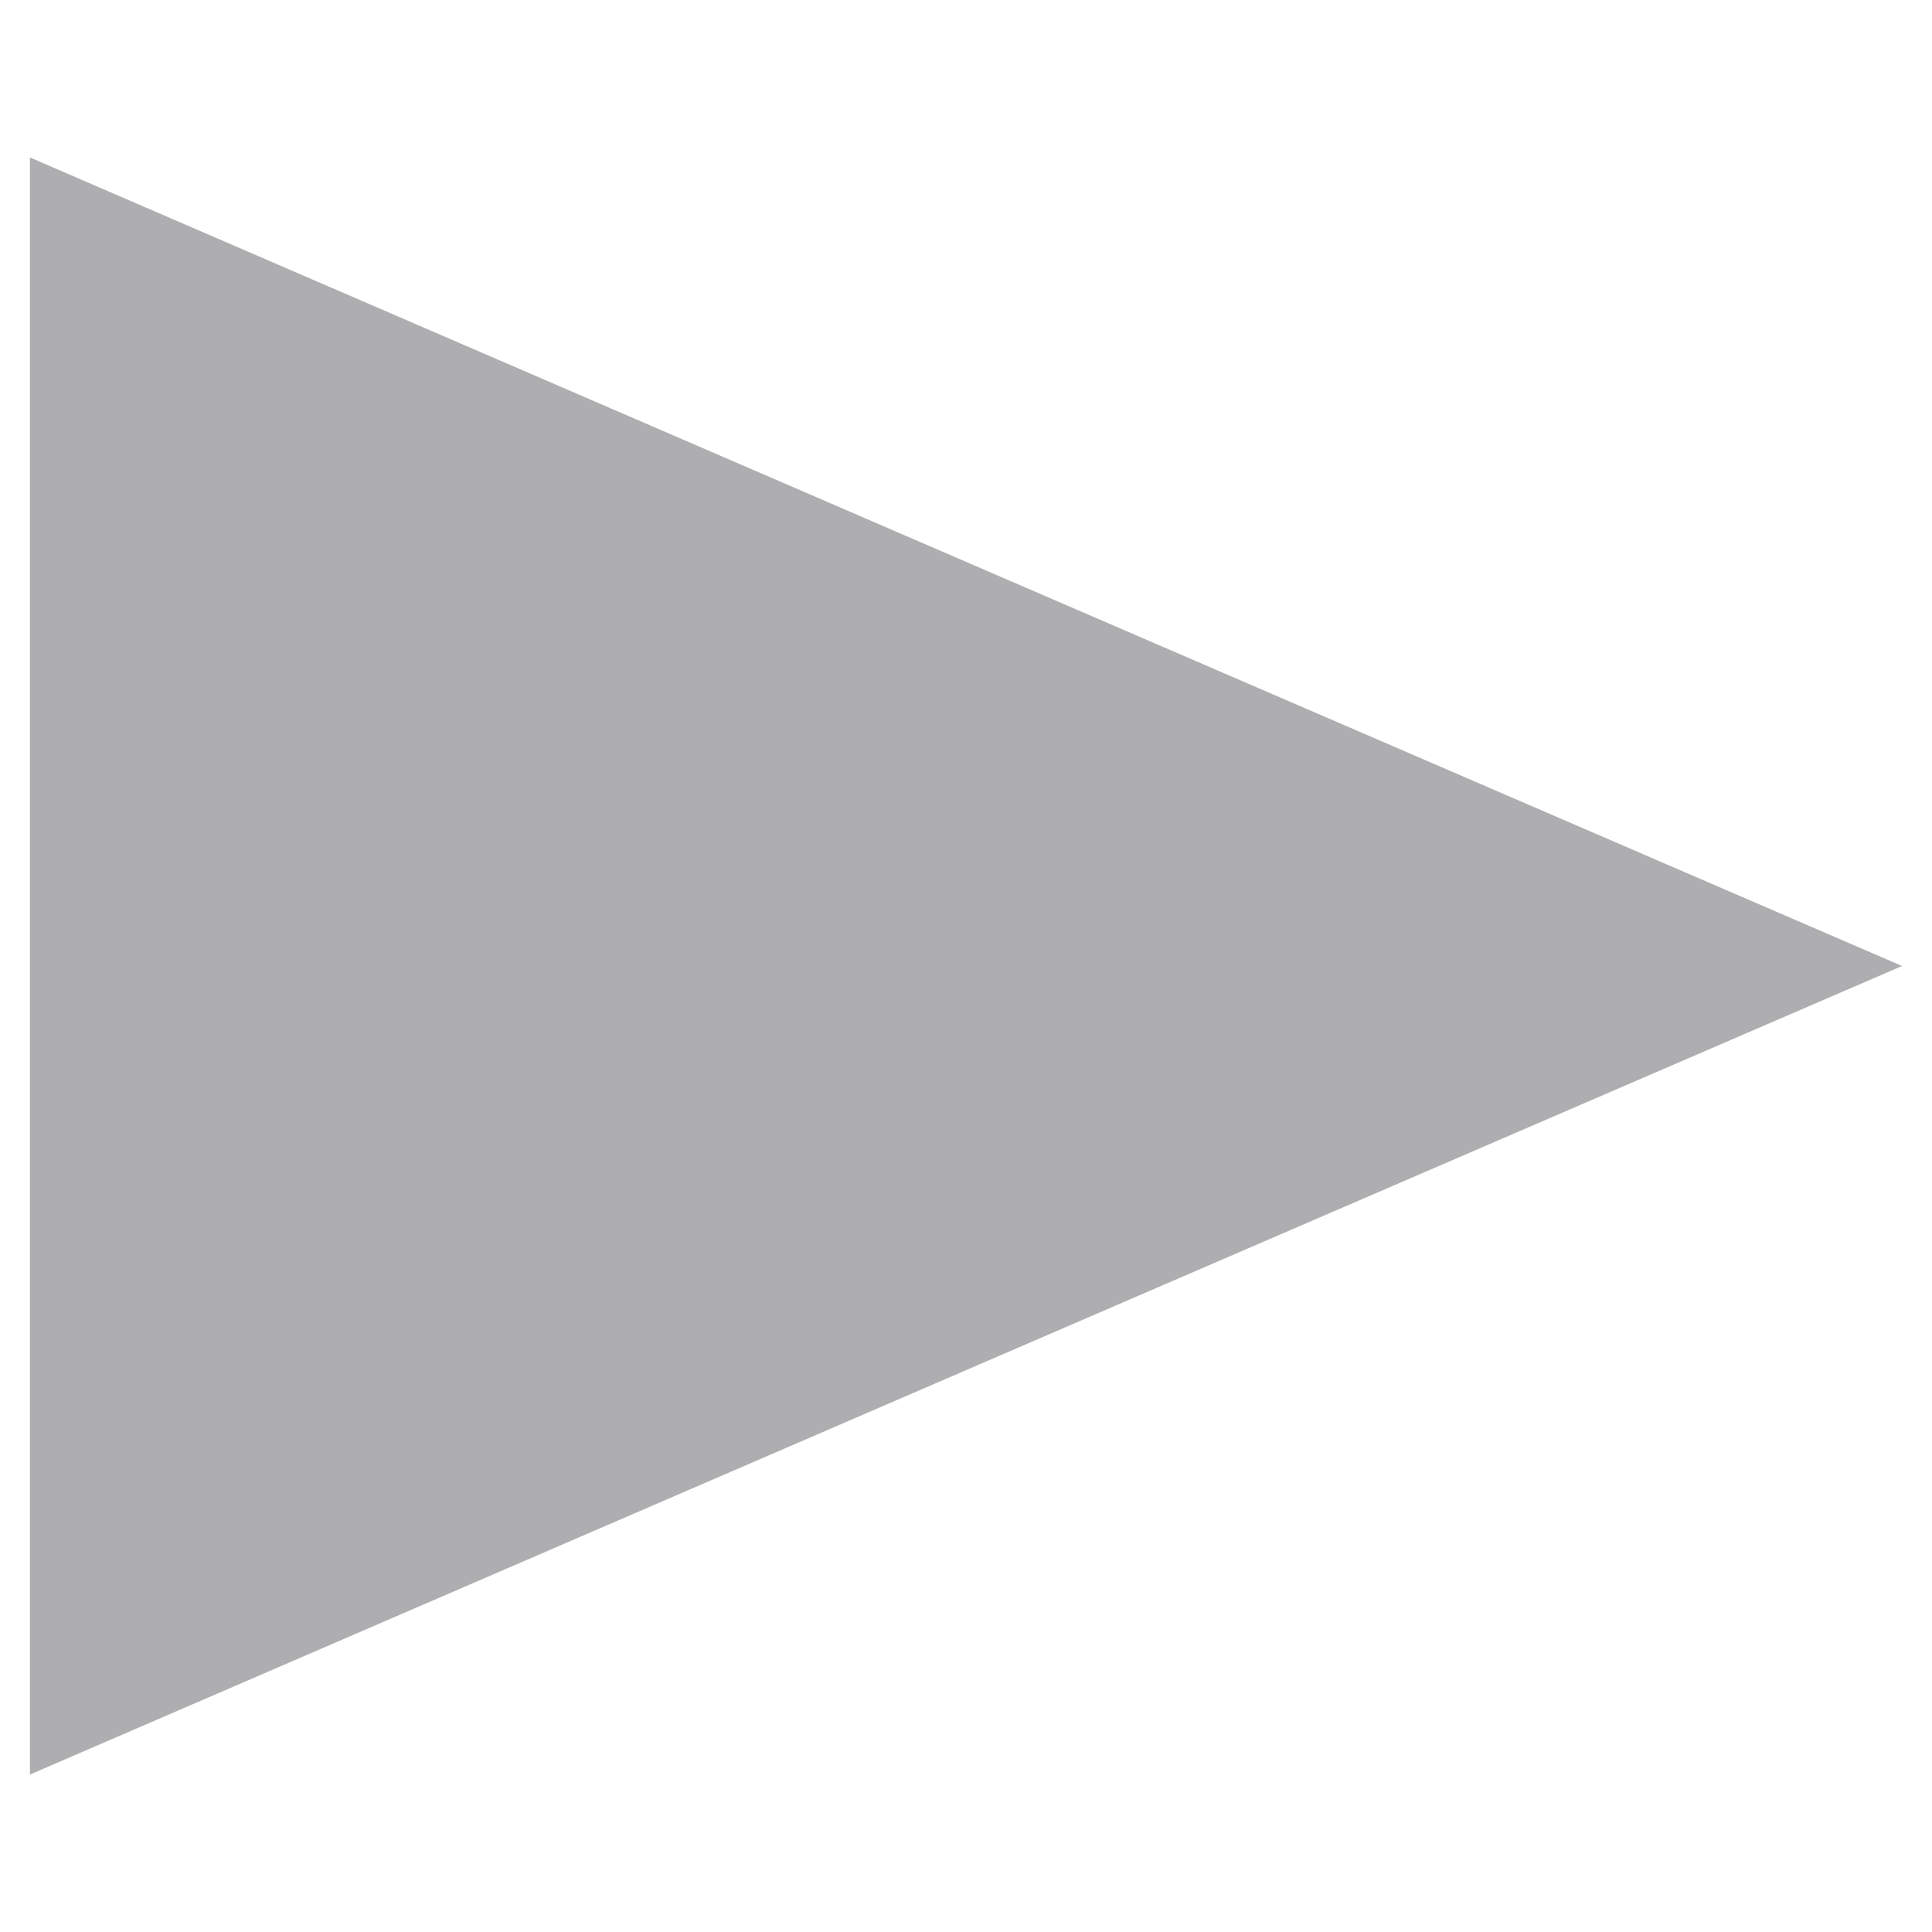 <?xml version="1.0" encoding="utf-8"?>
<!-- Generator: Adobe Illustrator 27.0.1, SVG Export Plug-In . SVG Version: 6.00 Build 0)  -->
<svg version="1.1" id="レイヤー_1" xmlns="http://www.w3.org/2000/svg" xmlns:xlink="http://www.w3.org/1999/xlink" x="0px"
	 y="0px" viewBox="0 0 100 100" style="enable-background:new 0 0 100 100;" xml:space="preserve">
<style type="text/css">
	.st0{display:none;}
	.st1{display:inline;}
	.st2{fill:#FFFFFF;}
	.st3{opacity:0.35;fill:#19181D;}
</style>
<g class="st0">
	<g class="st1">
		<g>
			<path class="st2" d="M57.56-38.39c7.79,4.97,13.95,12.58,17.01,22.05c6.98,21.67-4.91,44.91-26.57,51.89
				c-1.88,0.6-3.76,1.02-5.65,1.36c10.01,6.39,22.69,8.44,34.88,4.5c21.66-6.99,33.56-30.23,26.57-51.9
				C97.42-30.29,77.47-41.85,57.56-38.39z"/>
		</g>
		<g>
			<polygon class="st2" points="22.39,47.27 11.92,42.82 2.3,48.89 3.33,37.56 -5.43,30.29 5.68,27.78 9.86,17.19 15.71,26.95 
				27.06,27.68 19.58,36.26 			"/>
		</g>
		<g>
			<polygon class="st2" points="16.01,-4.6 7.67,-8.14 0.03,-3.3 0.84,-12.32 -6.13,-18.11 2.7,-20.11 6.04,-28.53 10.69,-20.77 
				19.72,-20.18 13.77,-13.36 			"/>
		</g>
		<g>
			<polygon class="st2" points="53.45,9.15 46.27,6.1 39.7,10.25 40.39,2.5 34.4,-2.48 42,-4.19 44.87,-11.44 48.87,-4.75 
				56.64,-4.25 51.53,1.62 			"/>
		</g>
	</g>
	<g class="st1">
		<path class="st2" d="M-42.09,114.36c-0.76,1.49-1.82,2.77-3.17,3.82c-1.35,1.06-2.97,1.84-4.85,2.35
			c-1.88,0.51-3.94,0.77-6.17,0.77c-1.92,0-3.57-0.11-4.94-0.35c-1.37-0.24-2.51-0.52-3.41-0.85c-0.9-0.33-1.58-0.64-2.03-0.91
			c-0.45-0.27-0.73-0.41-0.85-0.41s-0.37,0.24-0.76,0.71c-0.39,0.47-0.74,0.92-1.06,1.35h-0.53l-0.18-11.7h0.59
			c0.35,1.06,0.8,2.09,1.35,3.09c0.55,1,1.15,1.94,1.79,2.82c0.65,0.88,1.33,1.66,2.06,2.32c0.72,0.67,1.42,1.18,2.09,1.53
			c0.67,0.36,1.55,0.71,2.64,1.06c1.1,0.35,2.15,0.52,3.17,0.52c2.9,0,5.25-0.79,7.05-2.38c1.8-1.59,2.7-3.73,2.7-6.43
			c0-1.1-0.18-2.06-0.53-2.88c-0.35-0.83-0.83-1.54-1.44-2.15c-0.61-0.61-1.32-1.13-2.15-1.56c-0.82-0.43-1.7-0.82-2.64-1.18
			c-0.94-0.35-1.76-0.64-2.47-0.88c-0.71-0.24-1.36-0.46-1.97-0.68c-0.61-0.21-1.23-0.43-1.88-0.64c-0.65-0.21-1.42-0.5-2.32-0.85
			c-1.02-0.39-2-0.93-2.94-1.61c-0.94-0.69-1.76-1.49-2.47-2.41c-0.71-0.92-1.27-1.94-1.7-3.06c-0.43-1.12-0.65-2.3-0.65-3.56
			c0-2.12,0.39-3.94,1.16-5.47c0.77-1.53,1.81-2.8,3.11-3.82c1.3-1.02,2.81-1.77,4.51-2.26c1.7-0.49,3.5-0.73,5.38-0.73
			c1.76,0,3.27,0.15,4.53,0.44c1.25,0.29,2.28,0.62,3.09,0.97c0.8,0.36,1.41,0.68,1.82,0.97c0.41,0.3,0.64,0.44,0.68,0.44
			c0.12,0,0.36-0.24,0.73-0.71c0.37-0.47,0.71-0.94,1.03-1.41h0.65V89.5h-0.65c-0.47-1.29-1.08-2.57-1.82-3.85
			c-0.74-1.27-1.61-2.41-2.59-3.41c-0.98-0.99-2.1-1.81-3.35-2.44c-1.25-0.62-2.64-0.94-4.17-0.94c-1.21,0-2.36,0.17-3.44,0.53
			c-1.08,0.35-2.02,0.88-2.82,1.59c-0.8,0.71-1.43,1.58-1.88,2.62c-0.45,1.04-0.68,2.22-0.68,3.55c0,2.08,0.63,3.74,1.88,5
			c1.25,1.26,2.87,2.25,4.87,3c0.78,0.32,1.51,0.59,2.2,0.83c0.68,0.24,1.36,0.46,2.02,0.68c0.66,0.21,1.34,0.44,2.02,0.67
			c0.68,0.24,1.4,0.49,2.14,0.77c2.66,0.98,4.72,2.4,6.18,4.26c1.46,1.86,2.2,4.19,2.2,6.97
			C-40.95,111.19-41.33,112.87-42.09,114.36z"/>
		<path class="st2" d="M-17.73,120.89v-0.65c1.06-0.08,1.94-0.2,2.65-0.38c0.71-0.18,1.06-0.58,1.06-1.21v-14.69
			c0-1.14-0.08-2.19-0.24-3.17c-0.16-0.98-0.44-1.83-0.85-2.53c-0.41-0.71-0.97-1.25-1.67-1.65c-0.71-0.39-1.61-0.58-2.7-0.58
			c-1.41,0-2.61,0.25-3.58,0.76c-0.98,0.51-1.76,1.2-2.35,2.06c-0.08,0.11-0.19,0.36-0.32,0.73c-0.14,0.37-0.21,0.72-0.21,1.03
			v18.04c0,0.36,0.1,0.63,0.29,0.83c0.2,0.2,0.45,0.34,0.76,0.44c0.31,0.1,0.67,0.17,1.06,0.21c0.39,0.04,0.78,0.1,1.18,0.17v0.59
			h-11.7v-0.59c0.9-0.08,1.71-0.22,2.44-0.44c0.72-0.22,1.09-0.7,1.09-1.44V85.03c0-0.31-0.03-0.55-0.09-0.71
			c-0.06-0.16-0.23-0.33-0.5-0.53c-0.31-0.27-0.74-0.54-1.26-0.79c-0.53-0.25-1.05-0.54-1.56-0.85V81.8l7.88-3.59h0.47l-0.18,20.39
			l0.12,0.05c0.27-0.55,0.69-1.18,1.26-1.88c0.57-0.71,1.28-1.37,2.14-2c0.86-0.63,1.84-1.16,2.96-1.62
			c1.11-0.45,2.33-0.67,3.66-0.67c1.29,0,2.37,0.22,3.25,0.67c0.88,0.45,1.58,1.08,2.11,1.88c0.53,0.8,0.9,1.75,1.11,2.85
			c0.21,1.09,0.32,2.29,0.32,3.59v17.33c0,0.28,0.12,0.51,0.35,0.71c0.24,0.2,0.53,0.34,0.88,0.44c0.35,0.1,0.72,0.17,1.12,0.24
			c0.39,0.06,0.76,0.11,1.12,0.15v0.53H-17.73z"/>
		<path class="st2" d="M24.11,117.3c-0.31,0.71-0.73,1.34-1.24,1.91c-0.51,0.57-1.11,1-1.79,1.3c-0.69,0.3-1.44,0.44-2.26,0.44
			c-1.33,0-2.52-0.39-3.56-1.18c-1.04-0.78-1.56-2.15-1.56-4.11l-0.12-0.06c-0.31,0.51-0.73,1.08-1.26,1.71
			c-0.53,0.63-1.16,1.21-1.88,1.76c-0.73,0.55-1.53,0.99-2.41,1.32c-0.88,0.33-1.85,0.5-2.91,0.5c-0.63,0-1.26-0.09-1.91-0.27
			c-0.65-0.17-1.23-0.49-1.76-0.94c-0.53-0.45-0.96-1.03-1.29-1.73c-0.33-0.71-0.5-1.56-0.5-2.59c0-1.1,0.44-2.15,1.32-3.18
			c0.88-1.02,1.97-1.93,3.26-2.76c1.29-0.82,2.44-1.53,3.44-2.12c1-0.58,1.87-1.09,2.62-1.5c0.74-0.41,1.4-0.77,1.97-1.06
			c0.57-0.29,1.05-0.56,1.44-0.79v-6.05c0-0.08-0.07-0.27-0.2-0.56c-0.14-0.3-0.37-0.6-0.71-0.91c-0.33-0.31-0.79-0.6-1.38-0.85
			c-0.59-0.26-1.35-0.38-2.29-0.38c-0.63,0-1.24,0.11-1.85,0.32c-0.61,0.22-1.15,0.49-1.62,0.83c-0.47,0.33-0.84,0.67-1.12,1
			c-0.27,0.33-0.41,0.61-0.41,0.85v2.65c0,0.55-0.28,1.04-0.85,1.47c-0.57,0.43-1.18,0.64-1.85,0.64c-0.63,0-1.17-0.22-1.62-0.67
			c-0.45-0.45-0.68-0.97-0.68-1.56c0-0.47,0.12-0.9,0.35-1.3c0.24-0.39,0.53-0.74,0.88-1.05c0.35-0.32,0.74-0.59,1.15-0.83
			s0.77-0.45,1.09-0.64c1.02-0.59,2.06-1.15,3.11-1.71c1.06-0.55,2.07-1.02,3.03-1.41c0.96-0.39,1.84-0.71,2.64-0.94
			c0.8-0.24,1.46-0.35,1.97-0.35c1.02,0,1.98,0.26,2.88,0.79c0.9,0.52,1.55,1.19,1.94,1.97c0.16,0.27,0.25,0.75,0.29,1.44
			c0.04,0.69,0.06,1.36,0.06,2.03c0,1.41-0.01,2.68-0.03,3.82s-0.03,2.24-0.03,3.29c0,1.06-0.01,2.15-0.03,3.26
			c-0.02,1.12-0.03,2.34-0.03,3.67c0,1.77,0.3,2.93,0.91,3.5c0.61,0.57,1.3,0.85,2.09,0.85c0.9,0,1.57-0.19,2-0.56
			c0.43-0.37,0.72-0.85,0.88-1.44h0.35C24.6,115.87,24.43,116.59,24.11,117.3z M13.71,104.9c-0.71,0.51-1.59,1.05-2.64,1.62
			c-1.06,0.57-2.09,1.19-3.09,1.85s-1.86,1.4-2.59,2.2c-0.73,0.8-1.09,1.71-1.09,2.73c0,1.02,0.35,1.94,1.06,2.76
			c0.71,0.83,1.63,1.24,2.76,1.24c1.02,0,1.92-0.12,2.7-0.36c0.78-0.24,1.51-0.68,2.17-1.35c0.47-0.43,0.71-0.98,0.71-1.65V104.9z"
			/>
		<path class="st2" d="M60.37,120.89v-0.65c1.06-0.08,1.86-0.2,2.41-0.38c0.55-0.18,0.82-0.58,0.82-1.21v-14.99
			c0-2.27-0.4-4.08-1.21-5.43c-0.81-1.35-2.24-2.03-4.28-2.03c-1.3,0-2.38,0.34-3.25,1.03c-0.87,0.69-1.77,1.56-2.72,2.62v18.98
			c0,0.28,0.1,0.51,0.29,0.71c0.2,0.2,0.45,0.34,0.76,0.44c0.31,0.1,0.66,0.17,1.03,0.24c0.37,0.06,0.74,0.11,1.09,0.15v0.53H43.8
			v-0.65c1.06-0.08,1.9-0.2,2.53-0.38c0.63-0.18,0.94-0.58,0.94-1.21v-15.04c0-2.31-0.4-4.13-1.21-5.44
			c-0.8-1.31-2.22-1.97-4.26-1.97c-1.29,0-2.35,0.27-3.17,0.82c-0.82,0.55-1.74,1.37-2.76,2.47v19.28c0.08,0.39,0.22,0.67,0.41,0.85
			c0.2,0.17,0.44,0.3,0.74,0.38c0.29,0.08,0.62,0.13,0.97,0.15c0.35,0.02,0.72,0.07,1.12,0.15v0.59H27.7v-0.59
			c0.9-0.08,1.68-0.25,2.32-0.53c0.65-0.27,0.97-0.72,0.97-1.35v-20.1c0-0.31-0.03-0.55-0.09-0.71c-0.06-0.16-0.23-0.33-0.5-0.53
			c-0.35-0.2-0.77-0.42-1.24-0.67c-0.47-0.26-0.94-0.48-1.41-0.68v-0.47l7.7-2.76h0.35v6.35l0.12,0.06c0.39-0.71,0.9-1.44,1.52-2.21
			c0.62-0.76,1.35-1.45,2.17-2.06c0.82-0.61,1.71-1.12,2.66-1.53c0.96-0.41,1.96-0.61,3.02-0.61c1.87,0,3.39,0.61,4.54,1.85
			s1.86,2.89,2.14,4.97h0.18c0.35-0.71,0.84-1.46,1.47-2.26c0.63-0.8,1.35-1.55,2.17-2.24c0.82-0.68,1.73-1.24,2.73-1.67
			c1-0.43,2.03-0.64,3.09-0.64c2.27,0,3.99,0.82,5.14,2.47c1.15,1.65,1.73,3.76,1.73,6.35v17.51c0,0.28,0.12,0.51,0.35,0.71
			c0.24,0.2,0.52,0.34,0.85,0.44c0.33,0.1,0.7,0.17,1.09,0.24c0.39,0.06,0.76,0.11,1.12,0.15v0.53H60.37z"/>
		<path class="st2" d="M104.07,111.42c-0.76,1.88-1.84,3.49-3.25,4.85c-1.41,1.35-3.13,2.41-5.16,3.17
			c-2.03,0.77-4.32,1.15-6.86,1.15c-0.7,0-1.4-0.02-2.08-0.06c-0.68-0.04-1.4-0.14-2.14-0.3c0,0.55,0.01,1.36,0.03,2.41
			c0.02,1.06,0.04,2.18,0.06,3.35c0.02,1.18,0.03,2.33,0.03,3.47c0,1.13,0,2.06,0,2.76c0.08,0.35,0.29,0.62,0.65,0.79
			c0.35,0.17,0.77,0.31,1.26,0.41c0.49,0.1,1,0.17,1.53,0.21c0.53,0.04,0.99,0.08,1.38,0.11v0.65H75.01v-0.65
			c0.39-0.04,0.86-0.1,1.41-0.2c0.55-0.1,1.07-0.23,1.56-0.38c0.49-0.16,0.9-0.36,1.23-0.59c0.33-0.24,0.5-0.51,0.5-0.82V99.2
			c0-0.31-0.03-0.55-0.09-0.71c-0.06-0.15-0.23-0.33-0.5-0.53c-0.35-0.19-0.92-0.48-1.71-0.85c-0.78-0.37-1.41-0.66-1.88-0.85v-0.36
			l8.7-3.41h0.35v6.58l0.06,0.11c0.55-0.74,1.15-1.51,1.82-2.29c0.66-0.78,1.4-1.5,2.23-2.15c0.82-0.64,1.71-1.18,2.67-1.61
			c0.96-0.43,2-0.64,3.13-0.64c1.84,0,3.43,0.37,4.78,1.12c1.35,0.74,2.46,1.72,3.34,2.94c0.88,1.22,1.53,2.59,1.96,4.12
			c0.43,1.53,0.64,3.08,0.64,4.64C105.21,107.5,104.83,109.54,104.07,111.42z M99.4,102.84c-0.35-1.3-0.89-2.42-1.61-3.38
			c-0.72-0.96-1.64-1.73-2.75-2.3c-1.11-0.57-2.41-0.85-3.89-0.85c-1.02,0-1.92,0.19-2.72,0.56c-0.8,0.37-1.48,0.8-2.05,1.29
			c-0.57,0.49-1,0.99-1.29,1.5c-0.29,0.51-0.44,0.89-0.44,1.12c0,0.78-0.01,1.61-0.03,2.5c-0.02,0.88-0.03,1.65-0.03,2.32
			c0,1.61,0,2.86,0,3.76c0,0.9,0.02,1.8,0.06,2.71c0.08,0.82,0.22,1.67,0.41,2.56c0.19,0.88,0.53,1.68,0.99,2.41
			c0.47,0.73,1.11,1.32,1.93,1.77c0.82,0.45,1.87,0.68,3.16,0.68c1.13,0,2.22-0.32,3.28-0.94c1.05-0.63,1.99-1.49,2.81-2.59
			c0.82-1.1,1.47-2.41,1.96-3.94c0.49-1.53,0.73-3.19,0.73-5C99.92,105.53,99.75,104.13,99.4,102.84z"/>
		<path class="st2" d="M136.54,112.16c-0.74,1.78-1.74,3.34-3,4.67c-1.25,1.33-2.71,2.37-4.38,3.12c-1.67,0.74-3.42,1.12-5.26,1.12
			c-1.53,0-3.11-0.27-4.76-0.83c-1.65-0.55-3.16-1.42-4.55-2.61c-1.39-1.2-2.53-2.72-3.41-4.59c-0.88-1.86-1.32-4.04-1.32-6.55
			c0-1.8,0.34-3.55,1.03-5.23c0.68-1.69,1.65-3.18,2.88-4.47c1.23-1.29,2.72-2.33,4.47-3.11c1.74-0.79,3.67-1.18,5.79-1.18
			c1.57,0,3.15,0.29,4.76,0.88c1.61,0.58,3.07,1.46,4.38,2.61c1.31,1.16,2.39,2.61,3.23,4.35c0.84,1.74,1.26,3.79,1.26,6.14
			C137.66,108.48,137.28,110.37,136.54,112.16z M131.75,102.14c-0.29-1.53-0.77-2.94-1.44-4.23c-0.67-1.3-1.55-2.36-2.64-3.2
			c-1.1-0.84-2.45-1.26-4.06-1.26c-1.29,0-2.45,0.39-3.47,1.18c-1.02,0.78-1.89,1.81-2.62,3.08c-0.73,1.27-1.27,2.71-1.65,4.29
			c-0.37,1.59-0.56,3.2-0.56,4.85c0,1.8,0.16,3.51,0.47,5.11c0.31,1.61,0.82,3.03,1.53,4.26s1.61,2.21,2.7,2.94
			c1.1,0.72,2.41,1.08,3.94,1.08c1.53,0,2.81-0.46,3.85-1.38c1.04-0.92,1.88-2.08,2.53-3.47c0.65-1.39,1.12-2.89,1.41-4.49
			c0.29-1.61,0.44-3.09,0.44-4.47C132.19,105.09,132.04,103.66,131.75,102.14z"/>
		<path class="st2" d="M168.92,112.16c-0.74,1.78-1.74,3.34-3,4.67s-2.71,2.37-4.38,3.12s-3.42,1.12-5.26,1.12
			c-1.53,0-3.11-0.27-4.76-0.83c-1.65-0.55-3.16-1.42-4.55-2.61s-2.53-2.72-3.41-4.59c-0.88-1.86-1.32-4.04-1.32-6.55
			c0-1.8,0.34-3.55,1.03-5.23c0.68-1.69,1.65-3.18,2.88-4.47c1.23-1.29,2.72-2.33,4.47-3.11c1.74-0.79,3.67-1.18,5.79-1.18
			c1.57,0,3.15,0.29,4.76,0.88c1.61,0.58,3.07,1.46,4.38,2.61c1.31,1.16,2.39,2.61,3.23,4.35c0.84,1.74,1.26,3.79,1.26,6.14
			C170.04,108.48,169.66,110.37,168.92,112.16z M164.13,102.14c-0.29-1.53-0.77-2.94-1.44-4.23c-0.67-1.3-1.55-2.36-2.64-3.2
			c-1.1-0.84-2.45-1.26-4.06-1.26c-1.29,0-2.45,0.39-3.47,1.18c-1.02,0.78-1.89,1.81-2.62,3.08c-0.73,1.27-1.27,2.71-1.65,4.29
			c-0.37,1.59-0.56,3.2-0.56,4.85c0,1.8,0.16,3.51,0.47,5.11c0.31,1.61,0.82,3.03,1.53,4.26s1.61,2.21,2.7,2.94
			c1.1,0.72,2.41,1.08,3.94,1.08c1.53,0,2.81-0.46,3.85-1.38c1.04-0.92,1.88-2.08,2.53-3.47c0.65-1.39,1.12-2.89,1.41-4.49
			c0.29-1.61,0.44-3.09,0.44-4.47C164.57,105.09,164.42,103.66,164.13,102.14z"/>
	</g>
</g>
<g class="st0">
	<g class="st1">
		<g>
			<path class="st2" d="M57.72-38.39c7.79,4.97,13.95,12.58,17.01,22.05c6.98,21.67-4.91,44.91-26.57,51.89
				c-1.88,0.6-3.76,1.02-5.65,1.36c10.01,6.39,22.69,8.44,34.88,4.5c21.66-6.99,33.56-30.23,26.57-51.9
				C97.58-30.29,77.63-41.85,57.72-38.39z"/>
		</g>
		<g>
			<polygon class="st2" points="22.55,47.27 12.08,42.82 2.46,48.89 3.49,37.56 -5.27,30.29 5.84,27.78 10.03,17.19 15.87,26.95 
				27.22,27.68 19.74,36.26 			"/>
		</g>
		<g>
			<polygon class="st2" points="16.17,-4.6 7.83,-8.14 0.19,-3.3 1,-12.32 -5.97,-18.11 2.86,-20.11 6.2,-28.53 10.85,-20.77 
				19.88,-20.18 13.93,-13.36 			"/>
		</g>
		<g>
			<polygon class="st2" points="53.61,9.15 46.43,6.1 39.86,10.25 40.55,2.5 34.56,-2.48 42.16,-4.19 45.03,-11.44 49.03,-4.75 
				56.8,-4.25 51.69,1.62 			"/>
		</g>
	</g>
	<g class="st1">
		<path class="st2" d="M-44.88,95.22c-0.31-0.71-0.69-1.44-1.12-2.21c-0.43-0.76-0.87-1.48-1.32-2.14
			c-0.45-0.67-0.89-1.28-1.32-1.85c-0.43-0.56-0.8-0.99-1.12-1.26c-0.82-0.78-1.71-1.3-2.68-1.56c-0.96-0.25-2.18-0.4-3.67-0.44
			c-0.74,0-1.39-0.01-1.94-0.03c-0.55-0.02-1.1-0.03-1.65-0.03c-0.51,0-1.08,0-1.71,0c-0.59,0-1.31,0-2.18,0
			c0,0.98-0.01,2.31-0.03,4c-0.02,1.68-0.03,3.45-0.03,5.29s0,3.66,0,5.47c0,1.76,0,3.25,0,4.47v13.05c0,1.14,0.03,2.22,0.09,3.26
			c0.06,1.04,0.25,1.78,0.56,2.21c0.59,0.86,1.42,1.45,2.5,1.76c1.08,0.32,2.05,0.55,2.91,0.71v0.59h-19.1v-0.59
			c1.02-0.11,2-0.31,2.94-0.58c0.94-0.27,1.86-0.92,2.76-1.94c0.2-0.2,0.34-0.52,0.44-0.97c0.1-0.45,0.18-0.96,0.24-1.53
			c0.06-0.57,0.1-1.19,0.12-1.85c0.02-0.67,0.03-1.31,0.03-1.94c0-0.55,0.01-1.27,0.03-2.17c0.02-0.9,0.04-1.9,0.06-3
			c0.02-1.09,0.03-2.23,0.03-3.41s0-2.3,0-3.35V85.7c-0.82,0-1.55,0-2.18,0c-0.59,0-1.16,0-1.7,0c-0.51,0-1.05,0.01-1.62,0.03
			c-0.57,0.02-1.22,0.03-1.97,0.03c-1.49,0.04-2.71,0.21-3.67,0.52c-0.96,0.32-1.85,0.86-2.67,1.65c-0.31,0.28-0.68,0.69-1.09,1.24
			c-0.41,0.55-0.84,1.15-1.29,1.79c-0.45,0.64-0.88,1.34-1.29,2.09c-0.41,0.74-0.74,1.47-0.97,2.18l-0.53-0.18l1.76-11.16
			c0.9,0.2,1.73,0.35,2.5,0.47c0.76,0.11,1.87,0.2,3.32,0.24c1.49,0.04,2.82,0.07,4,0.09c1.18,0.02,2.31,0.03,3.41,0.03
			c1.1,0,2.21,0,3.35,0c1.18,0,2.49,0,3.94,0s2.74,0,3.88,0c1.18,0,2.31-0.01,3.41-0.03c1.1-0.02,2.23-0.04,3.41-0.06
			s2.51-0.03,4-0.03c1.29-0.04,2.36-0.15,3.2-0.33c0.84-0.17,1.71-0.4,2.62-0.67l1.88,11.46L-44.88,95.22z"/>
		<path class="st2" d="M-21.96,103.36c-0.51,0.57-1.1,0.85-1.76,0.85c-0.63,0-1.13-0.11-1.5-0.32c-0.37-0.22-0.7-0.46-0.97-0.74
			c-0.28-0.27-0.57-0.52-0.88-0.73c-0.31-0.22-0.74-0.32-1.29-0.32c-0.47,0-0.93,0.16-1.38,0.5c-0.45,0.33-0.87,0.75-1.26,1.26
			c-0.39,0.51-0.75,1.09-1.06,1.73c-0.31,0.65-0.59,1.27-0.82,1.85v16.93c0.12,0.35,0.37,0.62,0.77,0.82
			c0.39,0.2,0.83,0.33,1.32,0.41c0.49,0.08,1,0.13,1.53,0.15c0.53,0.02,0.99,0.07,1.38,0.15v0.59h-13.16v-0.59
			c0.9-0.08,1.68-0.25,2.32-0.53c0.64-0.27,0.97-0.72,0.97-1.35v-19.86c0-0.31-0.03-0.55-0.09-0.71c-0.06-0.16-0.22-0.33-0.5-0.53
			c-0.35-0.2-0.77-0.44-1.24-0.73s-0.94-0.54-1.41-0.74v-0.35l7.7-3h0.35l-0.12,8.17h0.12c0.19-0.47,0.51-1.15,0.94-2.06
			c0.43-0.9,0.98-1.81,1.65-2.73c0.67-0.92,1.47-1.72,2.41-2.38c0.94-0.66,2.02-0.99,3.23-0.99c0.98,0,1.81,0.29,2.5,0.88
			c0.69,0.58,1.03,1.33,1.03,2.23C-21.2,102.07-21.46,102.79-21.96,103.36z"/>
		<path class="st2" d="M4.95,120.46c-0.55,1.08-1.29,2.07-2.23,2.97s-2.07,1.65-3.38,2.23c-1.31,0.59-2.77,0.89-4.38,0.89
			c-2,0-3.82-0.38-5.47-1.12c-1.65-0.74-3.05-1.79-4.2-3.14c-1.16-1.35-2.05-2.94-2.67-4.76c-0.63-1.82-0.94-3.75-0.94-5.79
			c0-1.65,0.29-3.28,0.88-4.91c0.59-1.62,1.42-3.08,2.5-4.38c1.08-1.29,2.39-2.34,3.94-3.14s3.26-1.2,5.14-1.2
			c1.53,0,2.97,0.19,4.32,0.58c1.35,0.39,2.53,0.99,3.53,1.79c1,0.8,1.81,1.81,2.44,3.03c0.63,1.21,1,2.65,1.12,4.29h-18.86
			c0,0.31-0.02,0.67-0.06,1.09c-0.04,0.41-0.06,0.83-0.06,1.26c0,1.65,0.24,3.22,0.71,4.73s1.15,2.84,2.06,4
			c0.9,1.16,2.04,2.07,3.41,2.73c1.37,0.67,2.96,1,4.76,1c1.96,0,3.67-0.5,5.14-1.5c1.47-1,2.44-2.22,2.91-3.67l0.47,0.11
			C5.86,118.41,5.5,119.38,4.95,120.46z M-1.77,100.65c-1-1.04-2.34-1.56-4.03-1.56c-1.1,0-2.09,0.32-2.97,0.97
			c-0.88,0.64-1.65,1.4-2.29,2.26c-0.65,0.86-1.15,1.73-1.5,2.61s-0.57,1.56-0.64,2.03c0.9,0,1.7,0,2.41,0
			c0.71,0,1.4-0.01,2.09-0.03c0.68-0.02,1.4-0.04,2.15-0.06c0.74-0.02,1.57-0.03,2.47-0.03c0.59,0,1.13-0.02,1.65-0.06
			c0.51-0.04,0.96-0.14,1.35-0.3c0.28-0.31,0.48-0.61,0.62-0.88s0.21-0.69,0.21-1.24C-0.27,102.94-0.77,101.69-1.77,100.65z"/>
		<path class="st2" d="M35.28,122.9c-0.31,0.71-0.72,1.34-1.24,1.91c-0.51,0.57-1.11,1-1.79,1.3c-0.69,0.3-1.44,0.44-2.26,0.44
			c-1.33,0-2.52-0.39-3.56-1.18c-1.04-0.78-1.56-2.15-1.56-4.11l-0.12-0.06c-0.31,0.51-0.74,1.08-1.26,1.71
			c-0.53,0.63-1.16,1.21-1.88,1.76c-0.72,0.55-1.53,0.99-2.41,1.32c-0.88,0.33-1.85,0.5-2.91,0.5c-0.63,0-1.26-0.09-1.91-0.27
			c-0.64-0.17-1.23-0.49-1.76-0.94c-0.53-0.45-0.96-1.03-1.29-1.73s-0.5-1.56-0.5-2.59c0-1.1,0.44-2.15,1.32-3.18
			c0.88-1.02,1.97-1.93,3.26-2.76c1.29-0.82,2.44-1.53,3.44-2.12c1-0.58,1.87-1.09,2.62-1.5c0.74-0.41,1.4-0.77,1.97-1.06
			c0.57-0.29,1.05-0.56,1.44-0.79v-6.05c0-0.08-0.07-0.27-0.2-0.56c-0.14-0.3-0.37-0.6-0.71-0.91c-0.33-0.31-0.8-0.6-1.38-0.85
			c-0.59-0.26-1.35-0.38-2.29-0.38c-0.63,0-1.25,0.11-1.85,0.32c-0.61,0.22-1.15,0.49-1.62,0.83c-0.47,0.33-0.84,0.67-1.12,1
			c-0.27,0.33-0.41,0.61-0.41,0.85v2.65c0,0.55-0.28,1.04-0.85,1.47s-1.19,0.64-1.85,0.64c-0.63,0-1.17-0.22-1.62-0.67
			c-0.45-0.45-0.68-0.97-0.68-1.56c0-0.47,0.12-0.9,0.35-1.3c0.24-0.39,0.53-0.74,0.88-1.05c0.35-0.32,0.74-0.59,1.15-0.83
			c0.41-0.24,0.77-0.45,1.09-0.64c1.02-0.59,2.06-1.15,3.11-1.71c1.06-0.55,2.07-1.02,3.03-1.41c0.96-0.39,1.84-0.71,2.64-0.94
			c0.8-0.24,1.46-0.35,1.97-0.35c1.02,0,1.98,0.26,2.88,0.79c0.9,0.52,1.55,1.19,1.94,1.97c0.16,0.27,0.25,0.75,0.3,1.44
			c0.04,0.69,0.06,1.36,0.06,2.03c0,1.41-0.01,2.68-0.03,3.82c-0.02,1.14-0.03,2.24-0.03,3.29c0,1.06-0.01,2.15-0.03,3.26
			c-0.02,1.12-0.03,2.34-0.03,3.67c0,1.77,0.3,2.93,0.91,3.5c0.61,0.57,1.3,0.85,2.09,0.85c0.9,0,1.57-0.19,2-0.56
			c0.43-0.37,0.72-0.85,0.88-1.44h0.35C35.77,121.46,35.59,122.19,35.28,122.9z M24.88,110.49c-0.71,0.51-1.59,1.05-2.65,1.62
			c-1.06,0.57-2.09,1.19-3.09,1.85c-1,0.67-1.86,1.4-2.59,2.2s-1.09,1.71-1.09,2.73c0,1.02,0.35,1.94,1.06,2.76
			c0.71,0.83,1.63,1.24,2.76,1.24c1.02,0,1.92-0.12,2.7-0.36c0.78-0.24,1.51-0.68,2.18-1.35c0.47-0.43,0.71-0.98,0.71-1.65V110.49z"
			/>
		<path class="st2" d="M55.91,102.27h-8.93v15.46c0,2,0.43,3.45,1.3,4.35c0.86,0.9,1.98,1.36,3.35,1.36c1.14,0,2.08-0.19,2.82-0.56
			c0.75-0.38,1.39-0.95,1.94-1.74l0.35,0.18c-0.24,0.58-0.56,1.2-0.97,1.85c-0.41,0.65-0.96,1.24-1.65,1.77s-1.49,0.94-2.41,1.24
			c-0.92,0.29-2.01,0.44-3.26,0.44c-0.82,0-1.61-0.13-2.37-0.38c-0.75-0.25-1.42-0.62-2-1.12c-0.58-0.49-1.05-1.04-1.42-1.65
			c-0.37-0.61-0.55-1.22-0.55-1.85c0-3.68,0.02-7.18,0.06-10.49c0.04-3.31,0.06-6.26,0.06-8.84h-4.29v-0.64l8.47-8.05h0.46v5.11
			h10.87L55.91,102.27z"/>
		<path class="st2" d="M92.93,126.48v-0.65c1.06-0.08,1.86-0.2,2.41-0.38c0.55-0.18,0.82-0.58,0.82-1.21v-14.99
			c0-2.27-0.4-4.08-1.21-5.43c-0.81-1.35-2.24-2.03-4.28-2.03c-1.3,0-2.38,0.34-3.25,1.03c-0.87,0.69-1.77,1.56-2.72,2.62v18.98
			c0,0.28,0.1,0.51,0.3,0.71c0.19,0.2,0.45,0.34,0.76,0.44s0.66,0.17,1.03,0.24c0.37,0.06,0.74,0.11,1.09,0.15v0.53H76.36v-0.65
			c1.06-0.08,1.9-0.2,2.53-0.38c0.63-0.18,0.94-0.58,0.94-1.21V109.2c0-2.31-0.4-4.13-1.21-5.44s-2.22-1.97-4.26-1.97
			c-1.29,0-2.35,0.27-3.17,0.82c-0.82,0.55-1.74,1.37-2.76,2.47v19.28c0.08,0.39,0.22,0.67,0.41,0.85c0.2,0.17,0.44,0.3,0.74,0.38
			c0.29,0.08,0.62,0.13,0.97,0.15c0.35,0.02,0.72,0.07,1.12,0.15v0.59h-11.4v-0.59c0.9-0.08,1.68-0.25,2.32-0.53
			c0.64-0.27,0.97-0.72,0.97-1.35v-20.1c0-0.31-0.03-0.55-0.09-0.71c-0.06-0.16-0.22-0.33-0.5-0.53c-0.35-0.2-0.77-0.42-1.24-0.67
			c-0.47-0.26-0.94-0.48-1.41-0.68v-0.47l7.7-2.76h0.35v6.35l0.12,0.06c0.39-0.71,0.9-1.44,1.52-2.21c0.62-0.76,1.35-1.45,2.17-2.06
			c0.82-0.61,1.71-1.12,2.66-1.53c0.96-0.41,1.96-0.61,3.02-0.61c1.87,0,3.39,0.61,4.54,1.85c1.15,1.24,1.86,2.89,2.14,4.97h0.17
			c0.35-0.71,0.84-1.46,1.47-2.26c0.63-0.8,1.35-1.55,2.17-2.24c0.82-0.68,1.74-1.24,2.73-1.67c1-0.43,2.03-0.64,3.09-0.64
			c2.27,0,3.99,0.82,5.14,2.47c1.15,1.65,1.73,3.76,1.73,6.35v17.51c0,0.28,0.12,0.51,0.35,0.71c0.24,0.2,0.52,0.34,0.85,0.44
			s0.69,0.17,1.09,0.24c0.39,0.06,0.76,0.11,1.12,0.15v0.53H92.93z"/>
		<path class="st2" d="M131.96,120.46c-0.55,1.08-1.29,2.07-2.23,2.97c-0.94,0.9-2.07,1.65-3.38,2.23
			c-1.31,0.59-2.77,0.89-4.38,0.89c-2,0-3.82-0.38-5.47-1.12c-1.65-0.74-3.04-1.79-4.2-3.14c-1.16-1.35-2.05-2.94-2.68-4.76
			c-0.63-1.82-0.94-3.75-0.94-5.79c0-1.65,0.3-3.28,0.88-4.91c0.59-1.62,1.42-3.08,2.5-4.38c1.08-1.29,2.39-2.34,3.94-3.14
			c1.55-0.8,3.26-1.2,5.14-1.2c1.53,0,2.97,0.19,4.32,0.58c1.35,0.39,2.53,0.99,3.53,1.79c1,0.8,1.81,1.81,2.44,3.03
			c0.63,1.21,1,2.65,1.12,4.29h-18.87c0,0.31-0.02,0.67-0.06,1.09c-0.04,0.41-0.06,0.83-0.06,1.26c0,1.65,0.24,3.22,0.71,4.73
			c0.47,1.51,1.16,2.84,2.06,4c0.9,1.16,2.04,2.07,3.41,2.73c1.37,0.67,2.96,1,4.76,1c1.96,0,3.67-0.5,5.14-1.5
			c1.47-1,2.44-2.22,2.91-3.67l0.47,0.11C132.86,118.41,132.5,119.38,131.96,120.46z M125.23,100.65c-1-1.04-2.34-1.56-4.03-1.56
			c-1.1,0-2.09,0.32-2.97,0.97c-0.88,0.64-1.65,1.4-2.29,2.26c-0.64,0.86-1.15,1.73-1.5,2.61s-0.57,1.56-0.65,2.03
			c0.9,0,1.71,0,2.41,0s1.4-0.01,2.09-0.03c0.69-0.02,1.4-0.04,2.15-0.06c0.74-0.02,1.57-0.03,2.47-0.03c0.59,0,1.14-0.02,1.65-0.06
			c0.51-0.04,0.96-0.14,1.35-0.3c0.27-0.31,0.48-0.61,0.62-0.88c0.14-0.27,0.2-0.69,0.2-1.24
			C126.72,102.94,126.22,101.69,125.23,100.65z"/>
		<path class="st2" d="M153.58,126.48v-0.65c1.06-0.08,1.9-0.2,2.53-0.38c0.63-0.18,0.94-0.58,0.94-1.21v-14.81
			c0-2.27-0.43-4.1-1.29-5.5c-0.86-1.39-2.31-2.08-4.35-2.08c-1.29,0-2.37,0.27-3.23,0.82c-0.86,0.55-1.82,1.35-2.88,2.41v19.28
			c0.08,0.39,0.22,0.67,0.41,0.85c0.2,0.17,0.43,0.3,0.71,0.38c0.28,0.08,0.59,0.13,0.94,0.15c0.35,0.02,0.72,0.07,1.12,0.15v0.59
			h-11.34v-0.59c0.9-0.08,1.68-0.25,2.32-0.53c0.65-0.27,0.97-0.72,0.97-1.35v-20.22c0-0.31-0.03-0.55-0.09-0.71
			c-0.06-0.15-0.23-0.33-0.5-0.52c-0.35-0.2-0.77-0.42-1.24-0.68c-0.47-0.25-0.94-0.48-1.41-0.68v-0.35l7.7-2.76h0.35v6.35
			l0.12,0.06c0.43-0.67,0.97-1.38,1.61-2.15c0.64-0.77,1.37-1.46,2.19-2.09c0.82-0.62,1.72-1.14,2.69-1.56
			c0.98-0.41,1.99-0.61,3.04-0.61c2.27,0,4,0.84,5.21,2.53c1.21,1.68,1.82,3.86,1.82,6.52v17.28c0,0.28,0.13,0.51,0.38,0.71
			c0.25,0.2,0.56,0.34,0.91,0.44s0.73,0.17,1.15,0.24c0.41,0.06,0.79,0.11,1.15,0.15v0.53H153.58z"/>
		<path class="st2" d="M187.2,102.27h-8.93v15.46c0,2,0.43,3.45,1.29,4.35c0.86,0.9,1.98,1.36,3.35,1.36c1.13,0,2.07-0.19,2.82-0.56
			c0.74-0.38,1.39-0.95,1.94-1.74l0.35,0.18c-0.24,0.58-0.56,1.2-0.97,1.85c-0.41,0.65-0.96,1.24-1.65,1.77
			c-0.69,0.53-1.49,0.94-2.41,1.24c-0.92,0.29-2.01,0.44-3.26,0.44c-0.83,0-1.61-0.13-2.37-0.38c-0.76-0.25-1.42-0.62-2.01-1.12
			c-0.58-0.49-1.05-1.04-1.42-1.65c-0.37-0.61-0.55-1.22-0.55-1.85c0-3.68,0.02-7.18,0.06-10.49c0.04-3.31,0.06-6.26,0.06-8.84
			h-4.29v-0.64l8.47-8.05h0.46v5.11h10.87L187.2,102.27z"/>
	</g>
</g>
<g class="st0">
	<g class="st1">
		<path class="st2" d="M18.55,9.78c1,1.23,2.76,1.37,3.92,0.3c1.16-1.08,1.27-2.94,0.27-4.18L2.17-19.31
			c-1.02-1.24-2.77-1.36-3.94-0.29c-1.15,1.06-1.28,2.93-0.27,4.17L18.55,9.78z"/>
		<path class="st2" d="M49.93,0.32c1.53,0.01,2.78-1.3,2.79-2.94l0.13-33.4c0.01-1.66-1.23-2.97-2.77-2.98
			c-1.52-0.01-2.77,1.3-2.78,2.94L47.16-2.65C47.15-1.01,48.38,0.31,49.93,0.32z"/>
		<path class="st2" d="M-26.71,26.81L4,33.67c1.51,0.33,2.97-0.7,3.29-2.29c0.31-1.58-0.64-3.16-2.15-3.5l-30.71-6.86
			c-1.51-0.33-2.98,0.7-3.29,2.29C-29.19,24.91-28.22,26.47-26.71,26.81z"/>
		<path class="st2" d="M91.44,31.36c0.31,1.58,1.78,2.61,3.28,2.27l30.73-6.8c1.5-0.33,2.47-1.89,2.14-3.49
			c-0.3-1.59-1.77-2.62-3.28-2.29l-30.72,6.8C92.09,28.18,91.12,29.75,91.44,31.36z"/>
		<path class="st2" d="M80.49,8.96l22.57-23.22c1.1-1.13,1.13-3.01,0.06-4.18c-1.07-1.18-2.82-1.2-3.93-0.07L76.63,4.73
			c-1.1,1.13-1.13,3-0.06,4.17C77.64,10.08,79.38,10.1,80.49,8.96z"/>
		<path class="st2" d="M89.45,46.97C88.9,24.28,71.44,5.99,50,5.99c-21.44,0-38.9,18.29-39.44,40.98h-39.49v6.38H10.9H86.3h42.63
			v-6.38H89.45z M50,12.38c17.91,0,32.59,15.05,33.39,34.59H16.52C17.05,27.8,31.87,12.38,50,12.38z"/>
	</g>
	<g class="st1">
		<path class="st2" d="M-44.88,95.22c-0.31-0.71-0.69-1.44-1.12-2.21c-0.43-0.76-0.87-1.48-1.32-2.14
			c-0.45-0.67-0.89-1.28-1.32-1.85c-0.43-0.56-0.8-0.99-1.12-1.26c-0.82-0.78-1.71-1.3-2.68-1.56c-0.96-0.25-2.18-0.4-3.67-0.44
			c-0.74,0-1.39-0.01-1.94-0.03c-0.55-0.02-1.1-0.03-1.65-0.03c-0.51,0-1.08,0-1.71,0c-0.59,0-1.31,0-2.18,0
			c0,0.98-0.01,2.31-0.03,4c-0.02,1.68-0.03,3.45-0.03,5.29c0,1.84,0,3.66,0,5.47c0,1.76,0,3.25,0,4.47v13.05
			c0,1.14,0.03,2.22,0.09,3.26c0.06,1.04,0.25,1.78,0.56,2.21c0.59,0.86,1.42,1.45,2.5,1.76c1.08,0.32,2.05,0.55,2.91,0.71v0.59
			h-19.1v-0.59c1.02-0.11,2-0.31,2.94-0.58c0.94-0.27,1.86-0.92,2.76-1.94c0.2-0.2,0.34-0.52,0.44-0.97
			c0.1-0.45,0.18-0.96,0.24-1.53c0.06-0.57,0.1-1.19,0.12-1.85c0.02-0.67,0.03-1.31,0.03-1.94c0-0.55,0.01-1.27,0.03-2.17
			c0.02-0.9,0.04-1.9,0.06-3c0.02-1.09,0.03-2.23,0.03-3.41c0-1.18,0-2.3,0-3.35V85.7c-0.82,0-1.55,0-2.18,0c-0.59,0-1.16,0-1.7,0
			c-0.51,0-1.05,0.01-1.62,0.03c-0.57,0.02-1.22,0.03-1.97,0.03c-1.49,0.04-2.71,0.21-3.67,0.52c-0.96,0.32-1.85,0.86-2.67,1.65
			c-0.31,0.28-0.68,0.69-1.09,1.24c-0.41,0.55-0.84,1.15-1.29,1.79c-0.45,0.64-0.88,1.34-1.29,2.09c-0.41,0.74-0.74,1.47-0.97,2.18
			l-0.53-0.18l1.76-11.16c0.9,0.2,1.74,0.35,2.5,0.47c0.77,0.11,1.87,0.2,3.32,0.24c1.49,0.04,2.82,0.07,4,0.09
			c1.18,0.02,2.31,0.03,3.41,0.03c1.1,0,2.21,0,3.35,0c1.18,0,2.49,0,3.94,0s2.74,0,3.88,0c1.18,0,2.31-0.01,3.41-0.03
			c1.1-0.02,2.23-0.04,3.41-0.06s2.51-0.03,4-0.03c1.29-0.04,2.36-0.15,3.2-0.33c0.84-0.17,1.71-0.4,2.62-0.67l1.88,11.46
			L-44.88,95.22z"/>
		<path class="st2" d="M-21.96,103.36c-0.51,0.57-1.1,0.85-1.76,0.85c-0.63,0-1.13-0.11-1.5-0.32c-0.37-0.22-0.7-0.46-0.97-0.74
			c-0.28-0.27-0.57-0.52-0.88-0.73c-0.31-0.22-0.74-0.32-1.29-0.32c-0.47,0-0.93,0.16-1.38,0.5c-0.45,0.33-0.87,0.75-1.26,1.26
			c-0.39,0.51-0.75,1.09-1.06,1.73c-0.31,0.65-0.59,1.27-0.82,1.85v16.93c0.12,0.35,0.37,0.62,0.77,0.82
			c0.39,0.2,0.83,0.33,1.32,0.41c0.49,0.08,1,0.13,1.53,0.15c0.53,0.02,0.99,0.07,1.38,0.15v0.59h-13.16v-0.59
			c0.9-0.08,1.68-0.25,2.32-0.53c0.64-0.27,0.97-0.72,0.97-1.35v-19.86c0-0.31-0.03-0.55-0.09-0.71c-0.06-0.16-0.22-0.33-0.5-0.53
			c-0.35-0.2-0.77-0.44-1.24-0.73c-0.47-0.3-0.94-0.54-1.41-0.74v-0.35l7.7-3h0.35l-0.12,8.17h0.12c0.19-0.47,0.51-1.15,0.94-2.06
			c0.43-0.9,0.98-1.81,1.65-2.73c0.67-0.92,1.47-1.72,2.41-2.38c0.94-0.66,2.02-0.99,3.23-0.99c0.98,0,1.81,0.29,2.5,0.88
			c0.69,0.58,1.03,1.33,1.03,2.23C-21.2,102.07-21.46,102.79-21.96,103.36z"/>
		<path class="st2" d="M4.95,120.46c-0.55,1.08-1.29,2.07-2.23,2.97c-0.94,0.9-2.07,1.65-3.38,2.23c-1.31,0.59-2.77,0.89-4.38,0.89
			c-2,0-3.82-0.38-5.47-1.12s-3.05-1.79-4.2-3.14s-2.05-2.94-2.67-4.76c-0.63-1.82-0.94-3.75-0.94-5.79c0-1.65,0.29-3.28,0.88-4.91
			c0.59-1.62,1.42-3.08,2.5-4.38c1.08-1.29,2.39-2.34,3.94-3.14c1.55-0.8,3.26-1.2,5.14-1.2c1.53,0,2.97,0.19,4.32,0.58
			c1.35,0.39,2.53,0.99,3.53,1.79c1,0.8,1.81,1.81,2.44,3.03c0.63,1.21,1,2.65,1.12,4.29h-18.86c0,0.31-0.02,0.67-0.06,1.09
			c-0.04,0.41-0.06,0.83-0.06,1.26c0,1.65,0.24,3.22,0.71,4.73s1.15,2.84,2.06,4c0.9,1.16,2.04,2.07,3.41,2.73
			c1.37,0.67,2.96,1,4.76,1c1.96,0,3.67-0.5,5.14-1.5c1.47-1,2.44-2.22,2.91-3.67l0.47,0.11C5.86,118.41,5.5,119.38,4.95,120.46z
			 M-1.77,100.65c-1-1.04-2.34-1.56-4.03-1.56c-1.1,0-2.09,0.32-2.97,0.97c-0.88,0.64-1.65,1.4-2.29,2.26
			c-0.65,0.86-1.15,1.73-1.5,2.61s-0.57,1.56-0.64,2.03c0.9,0,1.7,0,2.41,0c0.71,0,1.4-0.01,2.09-0.03c0.68-0.02,1.4-0.04,2.15-0.06
			c0.74-0.02,1.57-0.03,2.47-0.03c0.59,0,1.13-0.02,1.65-0.06c0.51-0.04,0.96-0.14,1.35-0.3c0.28-0.31,0.48-0.61,0.62-0.88
			c0.14-0.27,0.21-0.69,0.21-1.24C-0.27,102.94-0.77,101.69-1.77,100.65z"/>
		<path class="st2" d="M35.28,122.9c-0.31,0.71-0.72,1.34-1.24,1.91c-0.51,0.57-1.11,1-1.79,1.3c-0.69,0.3-1.44,0.44-2.26,0.44
			c-1.33,0-2.52-0.39-3.56-1.18c-1.04-0.78-1.56-2.15-1.56-4.11l-0.12-0.06c-0.31,0.51-0.74,1.08-1.26,1.71
			c-0.53,0.63-1.16,1.21-1.88,1.76c-0.72,0.55-1.53,0.99-2.41,1.32c-0.88,0.33-1.85,0.5-2.91,0.5c-0.63,0-1.26-0.09-1.91-0.27
			c-0.64-0.17-1.23-0.49-1.76-0.94c-0.53-0.45-0.96-1.03-1.29-1.73s-0.5-1.56-0.5-2.59c0-1.1,0.44-2.15,1.32-3.18
			c0.88-1.02,1.97-1.93,3.26-2.76c1.29-0.82,2.44-1.53,3.44-2.12c1-0.58,1.87-1.09,2.62-1.5c0.74-0.41,1.4-0.77,1.97-1.06
			c0.57-0.29,1.05-0.56,1.44-0.79v-6.05c0-0.08-0.07-0.27-0.2-0.56c-0.14-0.3-0.37-0.6-0.71-0.91c-0.33-0.31-0.8-0.6-1.38-0.85
			c-0.59-0.26-1.35-0.38-2.29-0.38c-0.63,0-1.25,0.11-1.85,0.32c-0.61,0.22-1.15,0.49-1.62,0.83c-0.47,0.33-0.84,0.67-1.12,1
			c-0.27,0.33-0.41,0.61-0.41,0.85v2.65c0,0.55-0.28,1.04-0.85,1.47c-0.57,0.43-1.19,0.64-1.85,0.64c-0.63,0-1.17-0.22-1.62-0.67
			c-0.45-0.45-0.68-0.97-0.68-1.56c0-0.47,0.12-0.9,0.35-1.3c0.24-0.39,0.53-0.74,0.88-1.05c0.35-0.32,0.74-0.59,1.15-0.83
			c0.41-0.24,0.77-0.45,1.09-0.64c1.02-0.59,2.06-1.15,3.11-1.71c1.06-0.55,2.07-1.02,3.03-1.41c0.96-0.39,1.84-0.71,2.64-0.94
			c0.8-0.24,1.46-0.35,1.97-0.35c1.02,0,1.98,0.26,2.88,0.79c0.9,0.52,1.55,1.19,1.94,1.97c0.16,0.27,0.25,0.75,0.3,1.44
			c0.04,0.69,0.06,1.36,0.06,2.03c0,1.41-0.01,2.68-0.03,3.82s-0.03,2.24-0.03,3.29c0,1.06-0.01,2.15-0.03,3.26
			c-0.02,1.12-0.03,2.34-0.03,3.67c0,1.77,0.3,2.93,0.91,3.5c0.61,0.57,1.3,0.85,2.09,0.85c0.9,0,1.57-0.19,2-0.56
			c0.43-0.37,0.72-0.85,0.88-1.44h0.35C35.77,121.46,35.59,122.19,35.28,122.9z M24.88,110.49c-0.71,0.51-1.59,1.05-2.65,1.62
			c-1.06,0.57-2.09,1.19-3.09,1.85c-1,0.67-1.86,1.4-2.59,2.2c-0.72,0.8-1.09,1.71-1.09,2.73c0,1.02,0.35,1.94,1.06,2.76
			c0.71,0.83,1.63,1.24,2.76,1.24c1.02,0,1.92-0.12,2.7-0.36c0.78-0.24,1.51-0.68,2.18-1.35c0.47-0.43,0.71-0.98,0.71-1.65V110.49z"
			/>
		<path class="st2" d="M55.91,102.27h-8.93v15.46c0,2,0.43,3.45,1.29,4.35c0.86,0.9,1.98,1.36,3.35,1.36c1.13,0,2.07-0.19,2.82-0.56
			c0.74-0.38,1.39-0.95,1.94-1.74l0.35,0.18c-0.24,0.58-0.56,1.2-0.97,1.85c-0.41,0.65-0.96,1.24-1.65,1.77
			c-0.69,0.53-1.49,0.94-2.41,1.24c-0.92,0.29-2.01,0.44-3.26,0.44c-0.83,0-1.61-0.13-2.37-0.38c-0.76-0.25-1.42-0.62-2.01-1.12
			c-0.58-0.49-1.05-1.04-1.42-1.65c-0.37-0.61-0.55-1.22-0.55-1.85c0-3.68,0.02-7.18,0.06-10.49c0.04-3.31,0.06-6.26,0.06-8.84
			h-4.29v-0.64l8.47-8.05h0.46v5.11h10.87L55.91,102.27z"/>
		<path class="st2" d="M92.93,126.48v-0.65c1.06-0.08,1.86-0.2,2.41-0.38c0.55-0.18,0.82-0.58,0.82-1.21v-14.99
			c0-2.27-0.4-4.08-1.21-5.43c-0.81-1.35-2.24-2.03-4.28-2.03c-1.3,0-2.38,0.34-3.25,1.03c-0.87,0.69-1.77,1.56-2.72,2.62v18.98
			c0,0.28,0.1,0.51,0.29,0.71c0.2,0.2,0.45,0.34,0.77,0.44c0.31,0.1,0.66,0.17,1.03,0.24c0.37,0.06,0.74,0.11,1.09,0.15v0.53H76.36
			v-0.65c1.06-0.08,1.9-0.2,2.53-0.38c0.63-0.18,0.94-0.58,0.94-1.21V109.2c0-2.31-0.4-4.13-1.21-5.44
			c-0.8-1.31-2.22-1.97-4.26-1.97c-1.29,0-2.35,0.27-3.17,0.82c-0.82,0.55-1.74,1.37-2.76,2.47v19.28c0.08,0.39,0.22,0.67,0.41,0.85
			c0.2,0.17,0.44,0.3,0.74,0.38c0.3,0.08,0.62,0.13,0.97,0.15c0.35,0.02,0.72,0.07,1.12,0.15v0.59h-11.4v-0.59
			c0.9-0.08,1.68-0.25,2.32-0.53c0.65-0.27,0.97-0.72,0.97-1.35v-20.1c0-0.31-0.03-0.55-0.09-0.71c-0.06-0.16-0.23-0.33-0.5-0.53
			c-0.35-0.2-0.77-0.42-1.24-0.67c-0.47-0.26-0.94-0.48-1.41-0.68v-0.47l7.7-2.76h0.35v6.35l0.12,0.06c0.39-0.71,0.9-1.44,1.52-2.21
			c0.63-0.76,1.35-1.45,2.17-2.06c0.82-0.61,1.71-1.12,2.66-1.53c0.96-0.41,1.96-0.61,3.01-0.61c1.87,0,3.39,0.61,4.54,1.85
			c1.15,1.24,1.86,2.89,2.14,4.97h0.18c0.35-0.71,0.84-1.46,1.47-2.26s1.35-1.55,2.18-2.24c0.82-0.68,1.73-1.24,2.73-1.67
			c1-0.43,2.03-0.64,3.09-0.64c2.27,0,3.98,0.82,5.14,2.47c1.16,1.65,1.74,3.76,1.74,6.35v17.51c0,0.28,0.12,0.51,0.35,0.71
			c0.24,0.2,0.52,0.34,0.85,0.44c0.33,0.1,0.7,0.17,1.09,0.24s0.77,0.11,1.12,0.15v0.53H92.93z"/>
		<path class="st2" d="M131.95,120.46c-0.55,1.08-1.29,2.07-2.23,2.97c-0.94,0.9-2.07,1.65-3.38,2.23
			c-1.31,0.59-2.77,0.89-4.38,0.89c-2,0-3.82-0.38-5.47-1.12s-3.05-1.79-4.2-3.14s-2.05-2.94-2.67-4.76
			c-0.63-1.82-0.94-3.75-0.94-5.79c0-1.65,0.29-3.28,0.88-4.91c0.59-1.62,1.42-3.08,2.5-4.38c1.08-1.29,2.39-2.34,3.94-3.14
			c1.55-0.8,3.26-1.2,5.14-1.2c1.53,0,2.97,0.19,4.32,0.58c1.35,0.39,2.53,0.99,3.53,1.79c1,0.8,1.81,1.81,2.44,3.03
			c0.63,1.21,1,2.65,1.12,4.29h-18.86c0,0.31-0.02,0.67-0.06,1.09c-0.04,0.41-0.06,0.83-0.06,1.26c0,1.65,0.24,3.22,0.71,4.73
			c0.47,1.51,1.15,2.84,2.06,4c0.9,1.16,2.04,2.07,3.41,2.73c1.37,0.67,2.96,1,4.76,1c1.96,0,3.67-0.5,5.14-1.5
			c1.47-1,2.44-2.22,2.91-3.67l0.47,0.11C132.85,118.41,132.5,119.38,131.95,120.46z M125.22,100.65c-1-1.04-2.34-1.56-4.03-1.56
			c-1.1,0-2.09,0.32-2.97,0.97c-0.88,0.64-1.65,1.4-2.29,2.26c-0.65,0.86-1.15,1.73-1.5,2.61s-0.57,1.56-0.64,2.03
			c0.9,0,1.7,0,2.41,0s1.4-0.01,2.09-0.03c0.68-0.02,1.4-0.04,2.15-0.06c0.74-0.02,1.57-0.03,2.47-0.03c0.59,0,1.13-0.02,1.65-0.06
			c0.51-0.04,0.96-0.14,1.35-0.3c0.28-0.31,0.48-0.61,0.62-0.88c0.14-0.27,0.21-0.69,0.21-1.24
			C126.72,102.94,126.22,101.69,125.22,100.65z"/>
		<path class="st2" d="M153.58,126.48v-0.65c1.06-0.08,1.9-0.2,2.53-0.38c0.63-0.18,0.94-0.58,0.94-1.21v-14.81
			c0-2.27-0.43-4.1-1.29-5.5c-0.86-1.39-2.31-2.08-4.35-2.08c-1.29,0-2.37,0.27-3.23,0.82c-0.86,0.55-1.82,1.35-2.88,2.41v19.28
			c0.08,0.39,0.22,0.67,0.41,0.85c0.2,0.17,0.43,0.3,0.71,0.38c0.27,0.08,0.59,0.13,0.94,0.15c0.35,0.02,0.72,0.07,1.12,0.15v0.59
			h-11.34v-0.59c0.9-0.08,1.68-0.25,2.32-0.53c0.64-0.27,0.97-0.72,0.97-1.35v-20.22c0-0.31-0.03-0.55-0.09-0.71
			c-0.06-0.15-0.22-0.33-0.5-0.52c-0.35-0.2-0.77-0.42-1.24-0.68c-0.47-0.25-0.94-0.48-1.41-0.68v-0.35l7.7-2.76h0.35v6.35
			l0.12,0.06c0.43-0.67,0.96-1.38,1.61-2.15c0.64-0.77,1.38-1.46,2.2-2.09c0.82-0.62,1.72-1.14,2.69-1.56
			c0.98-0.41,1.99-0.61,3.05-0.61c2.26,0,4,0.84,5.21,2.53c1.21,1.68,1.81,3.86,1.81,6.52v17.28c0,0.28,0.13,0.51,0.38,0.71
			c0.25,0.2,0.56,0.34,0.91,0.44c0.35,0.1,0.74,0.17,1.15,0.24c0.41,0.06,0.8,0.11,1.15,0.15v0.53H153.58z"/>
		<path class="st2" d="M187.2,102.27h-8.93v15.46c0,2,0.43,3.45,1.3,4.35c0.86,0.9,1.98,1.36,3.35,1.36c1.14,0,2.08-0.19,2.82-0.56
			c0.75-0.38,1.39-0.95,1.94-1.74l0.35,0.18c-0.24,0.58-0.56,1.2-0.97,1.85c-0.41,0.65-0.96,1.24-1.65,1.77
			c-0.69,0.53-1.49,0.94-2.41,1.24c-0.92,0.29-2.01,0.44-3.26,0.44c-0.82,0-1.61-0.13-2.37-0.38c-0.75-0.25-1.42-0.62-2-1.12
			c-0.58-0.49-1.05-1.04-1.42-1.65c-0.37-0.61-0.55-1.22-0.55-1.85c0-3.68,0.02-7.18,0.06-10.49c0.04-3.31,0.06-6.26,0.06-8.84
			h-4.29v-0.64l8.47-8.05h0.46v5.11h10.87L187.2,102.27z"/>
	</g>
</g>
<polygon class="st3" points="1.55,50 1.55,8.15 50,29.08 98.45,50 50,70.92 1.55,91.85 "/>
</svg>
